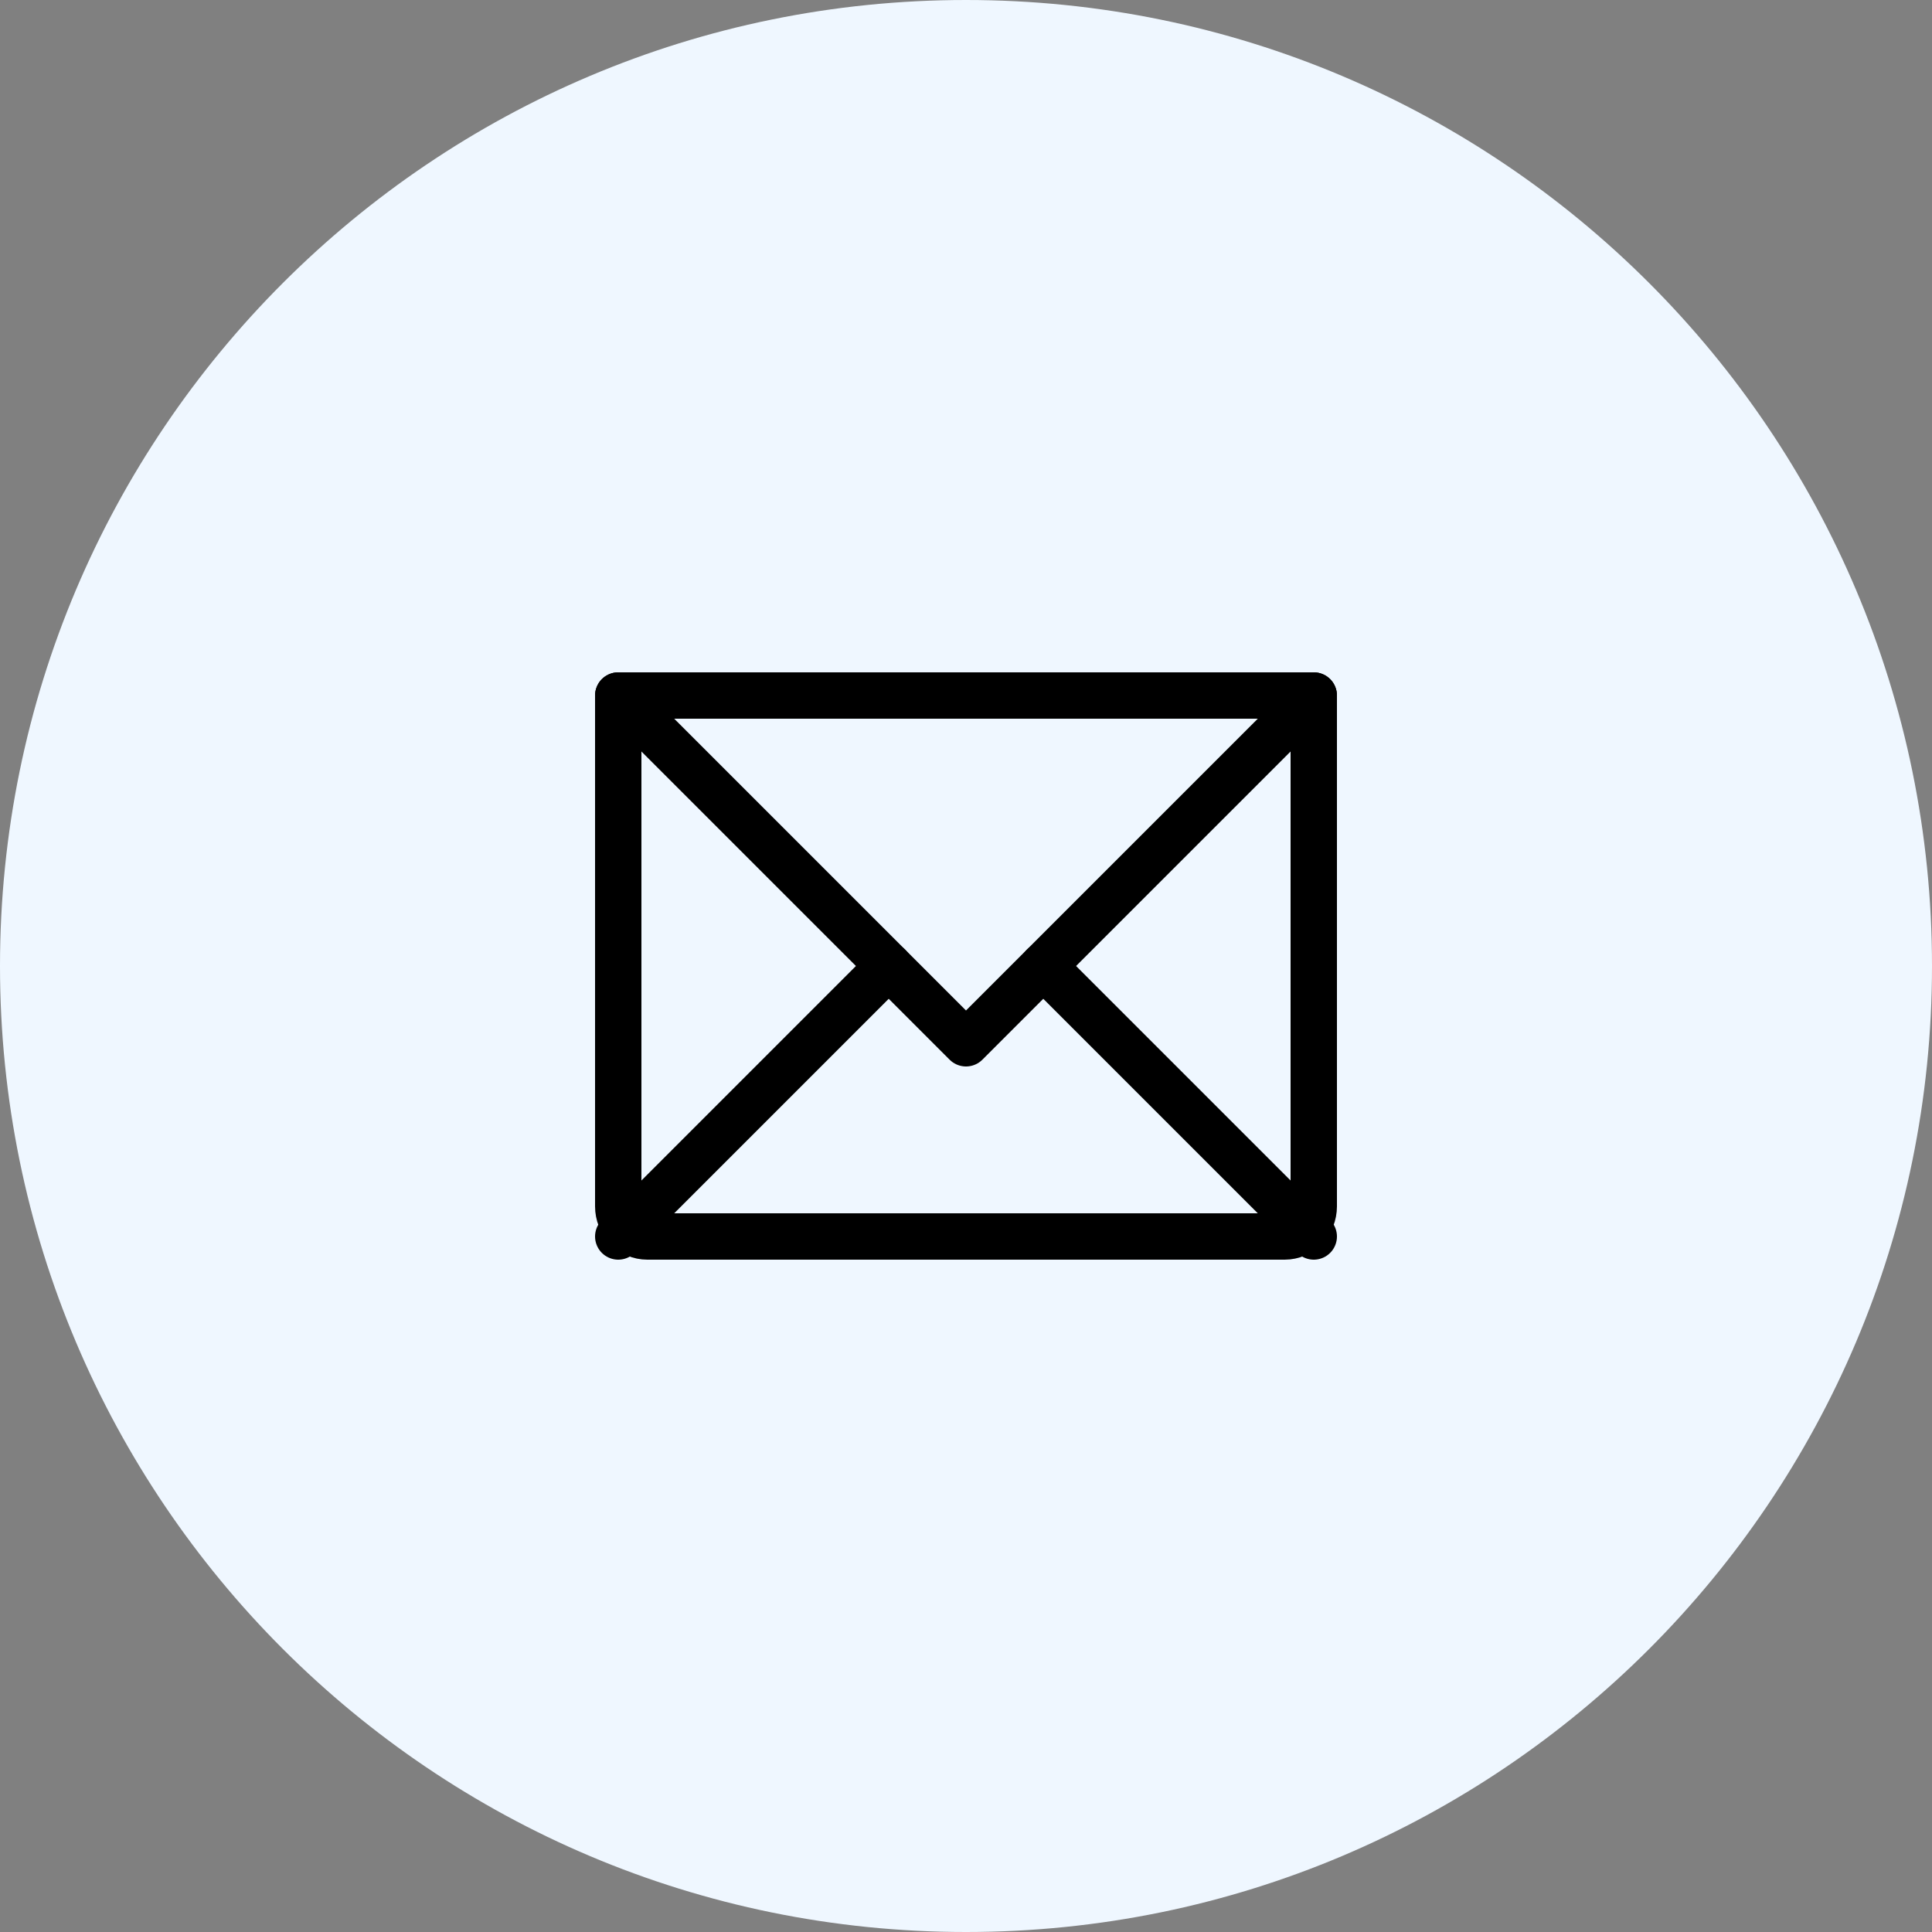 <svg width="50" height="50" viewBox="0 0 50 50" fill="none" xmlns="http://www.w3.org/2000/svg">
<rect x="0" y="0" width="50" height="50" fill="#808080" stroke="none"/>
<path d="M50 25C50 38.807 38.807 50 25 50C11.193 50 0 38.807 0 25C0 11.193 11.193 0 25 0C38.807 0 50 11.193 50 25Z" fill="#EFF7FF"/>
<g clip-path="url(#clip0_4861_437)">
<path d="M34 18L25 27L16 18" stroke="black" stroke-width="1.2" stroke-linecap="round" stroke-linejoin="round"/>
<path d="M16 18H34V31.222C34 31.428 33.921 31.626 33.78 31.772C33.64 31.918 33.449 32 33.25 32H16.75C16.551 32 16.36 31.918 16.22 31.772C16.079 31.626 16 31.428 16 31.222V18Z" stroke="black" stroke-width="1.2" stroke-linecap="round" stroke-linejoin="round"/>
<path d="M23 25L16 32" stroke="black" stroke-width="1.2" stroke-linecap="round" stroke-linejoin="round"/>
<path d="M34 32L27 25" stroke="black" stroke-width="1.2" stroke-linecap="round" stroke-linejoin="round"/>
</g>
<defs>
<clipPath id="clip0_4861_437">
<rect width="22" height="22" fill="white" transform="translate(14 14)"/>
</clipPath>
</defs>
</svg>
